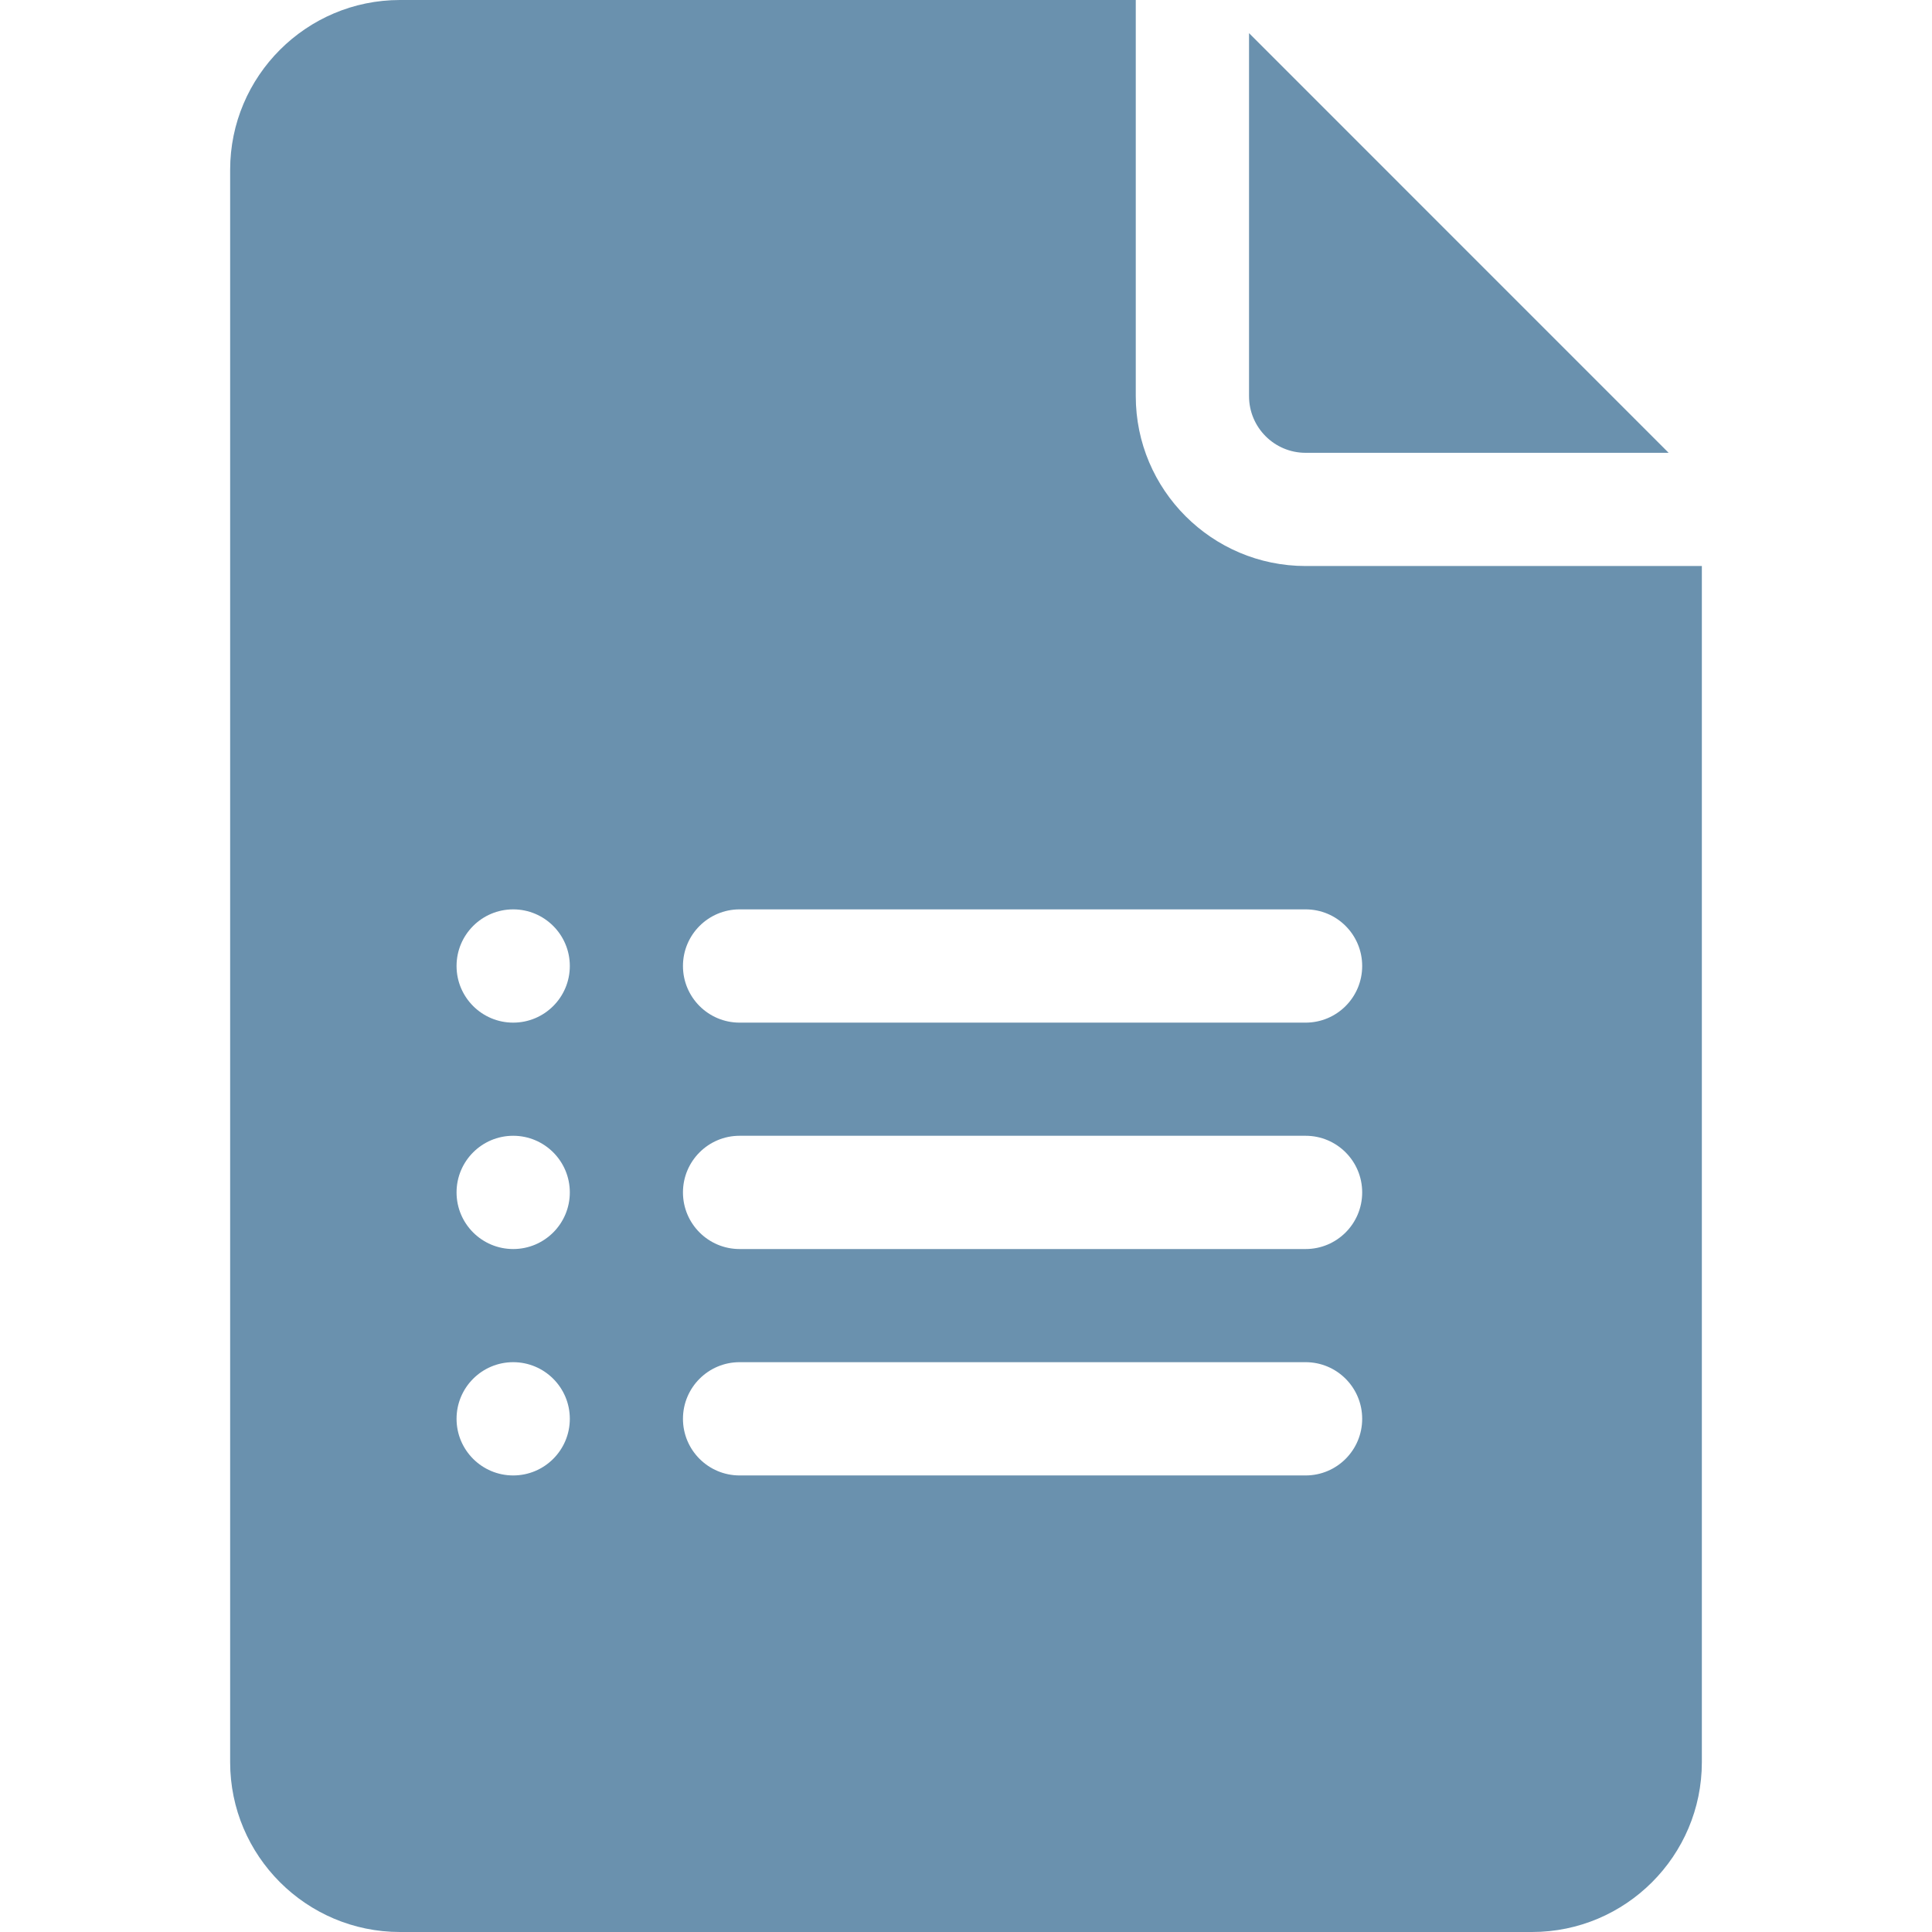 <svg width="32" height="32" viewBox="0 0 32 32" fill="none" xmlns="http://www.w3.org/2000/svg">
<path d="M21.625 7.5H27.638L20.688 0.549V6.562C20.688 7.08 21.108 7.5 21.625 7.5Z" fill="#6A91AE"/>
<path d="M6.625 32H25.375C26.926 32 28.188 30.738 28.188 29.188V9.375H21.625C20.074 9.375 18.812 8.113 18.812 6.562V0H6.625C5.074 0 3.812 1.262 3.812 2.812V29.188C3.812 30.738 5.074 32 6.625 32ZM12.25 15.062H21.625C22.143 15.062 22.562 15.482 22.562 16C22.562 16.518 22.143 16.938 21.625 16.938H12.25C11.732 16.938 11.312 16.518 11.312 16C11.312 15.482 11.732 15.062 12.25 15.062ZM12.25 18.812H21.625C22.143 18.812 22.562 19.232 22.562 19.75C22.562 20.268 22.143 20.688 21.625 20.688H12.25C11.732 20.688 11.312 20.268 11.312 19.75C11.312 19.232 11.732 18.812 12.25 18.812ZM12.25 22.562H21.625C22.143 22.562 22.562 22.982 22.562 23.5C22.562 24.018 22.143 24.438 21.625 24.438H12.25C11.732 24.438 11.312 24.018 11.312 23.5C11.312 22.982 11.732 22.562 12.25 22.562ZM8.5 15.062C9.018 15.062 9.438 15.482 9.438 16C9.438 16.518 9.018 16.938 8.5 16.938C7.982 16.938 7.562 16.518 7.562 16C7.562 15.482 7.982 15.062 8.5 15.062ZM8.5 18.812C9.018 18.812 9.438 19.232 9.438 19.75C9.438 20.268 9.018 20.688 8.5 20.688C7.982 20.688 7.562 20.268 7.562 19.75C7.562 19.232 7.982 18.812 8.5 18.812ZM8.5 22.562C9.018 22.562 9.438 22.982 9.438 23.5C9.438 24.018 9.018 24.438 8.5 24.438C7.982 24.438 7.562 24.018 7.562 23.5C7.562 22.982 7.982 22.562 8.5 22.562Z" fill="#6A91AE"/>
</svg>
